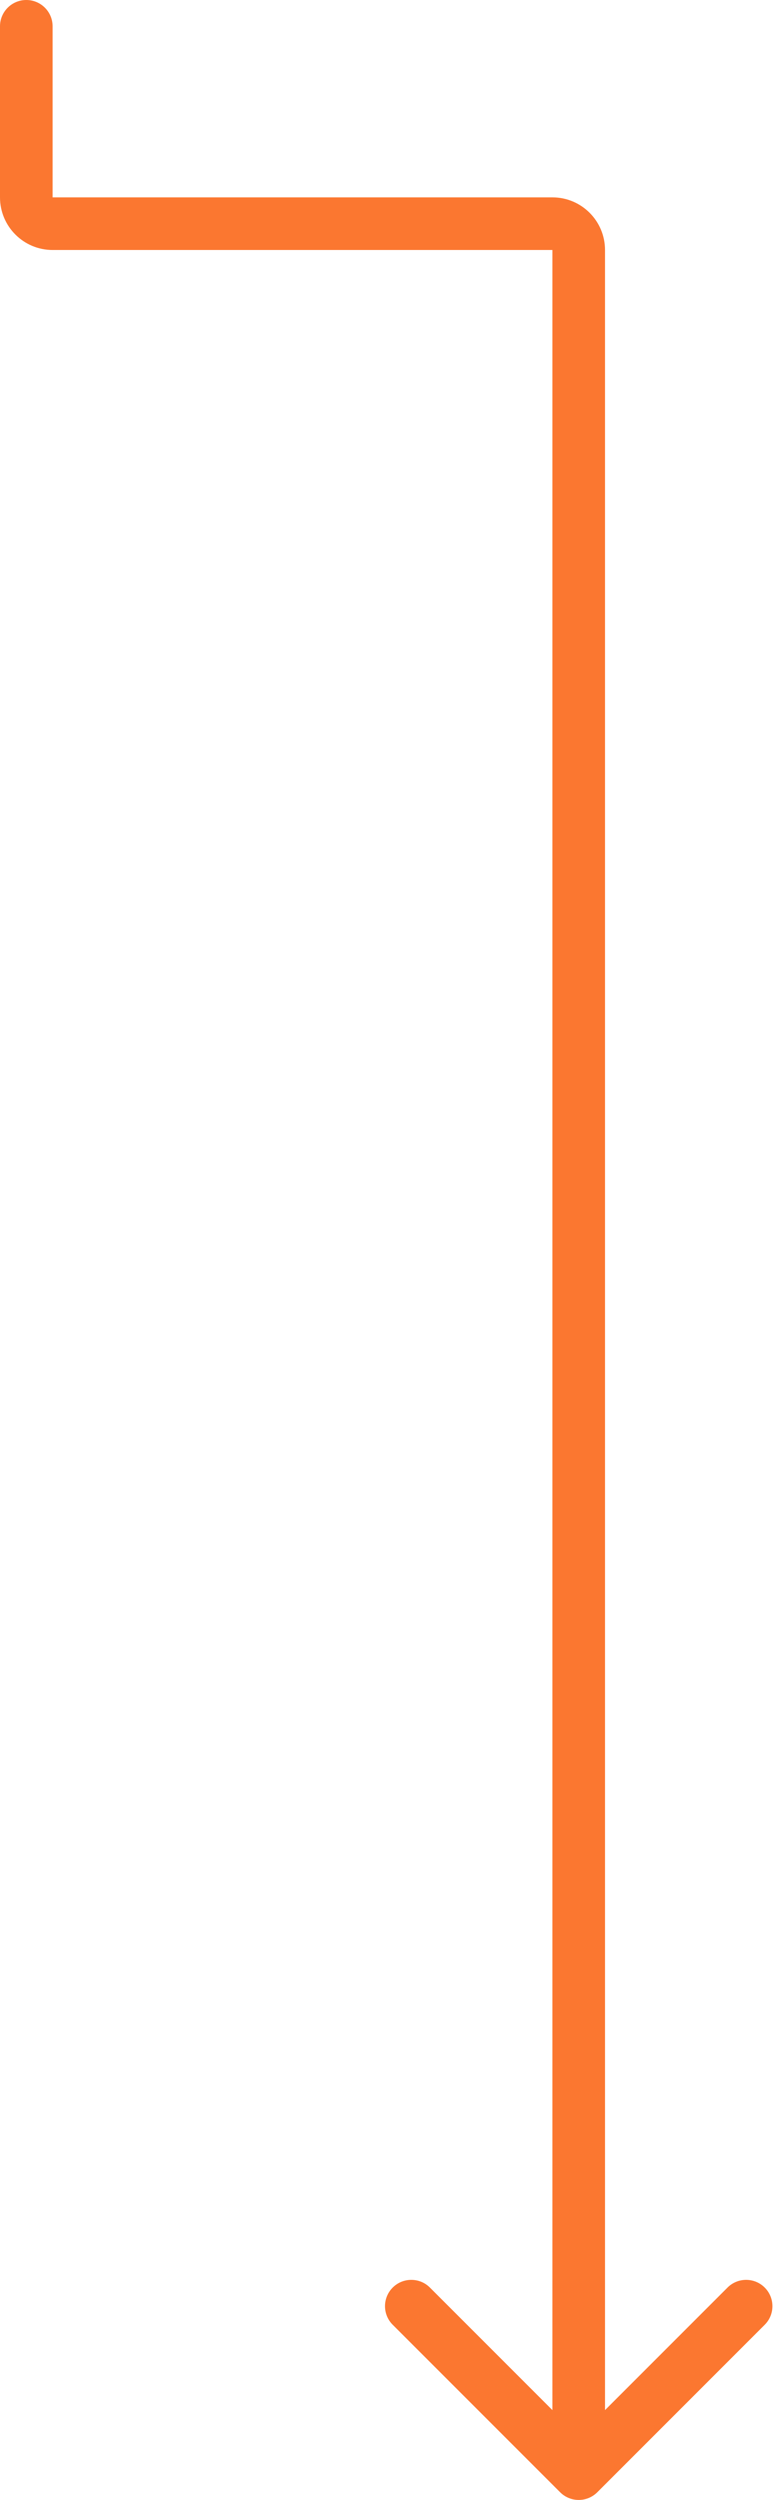 <svg width="59" height="190" viewBox="0 0 59 190" fill="none" xmlns="http://www.w3.org/2000/svg">
<path d="M4 2C4 0.895 3.105 7.86543e-06 2 0C0.896 -7.86533e-06 0 0.895 0 2L4 2ZM42.586 189.414C43.367 190.195 44.633 190.195 45.414 189.414L58.142 176.686C58.923 175.905 58.923 174.639 58.142 173.858C57.361 173.077 56.095 173.077 55.314 173.858L44 185.172L32.686 173.858C31.905 173.077 30.639 173.077 29.858 173.858C29.077 174.639 29.077 175.905 29.858 176.686L42.586 189.414ZM0 2L1.42417e-05 15L4 15L4 2L0 2ZM4 19H42V15H4V19ZM42 19V188H46V19H42ZM42 19L42 19H46C46 16.791 44.209 15 42 15V19ZM1.42417e-05 15C-1.48916e-06 17.209 1.791 19 4 19V15L4 15L1.42417e-05 15Z" fill="#FB7730"/>
</svg>
